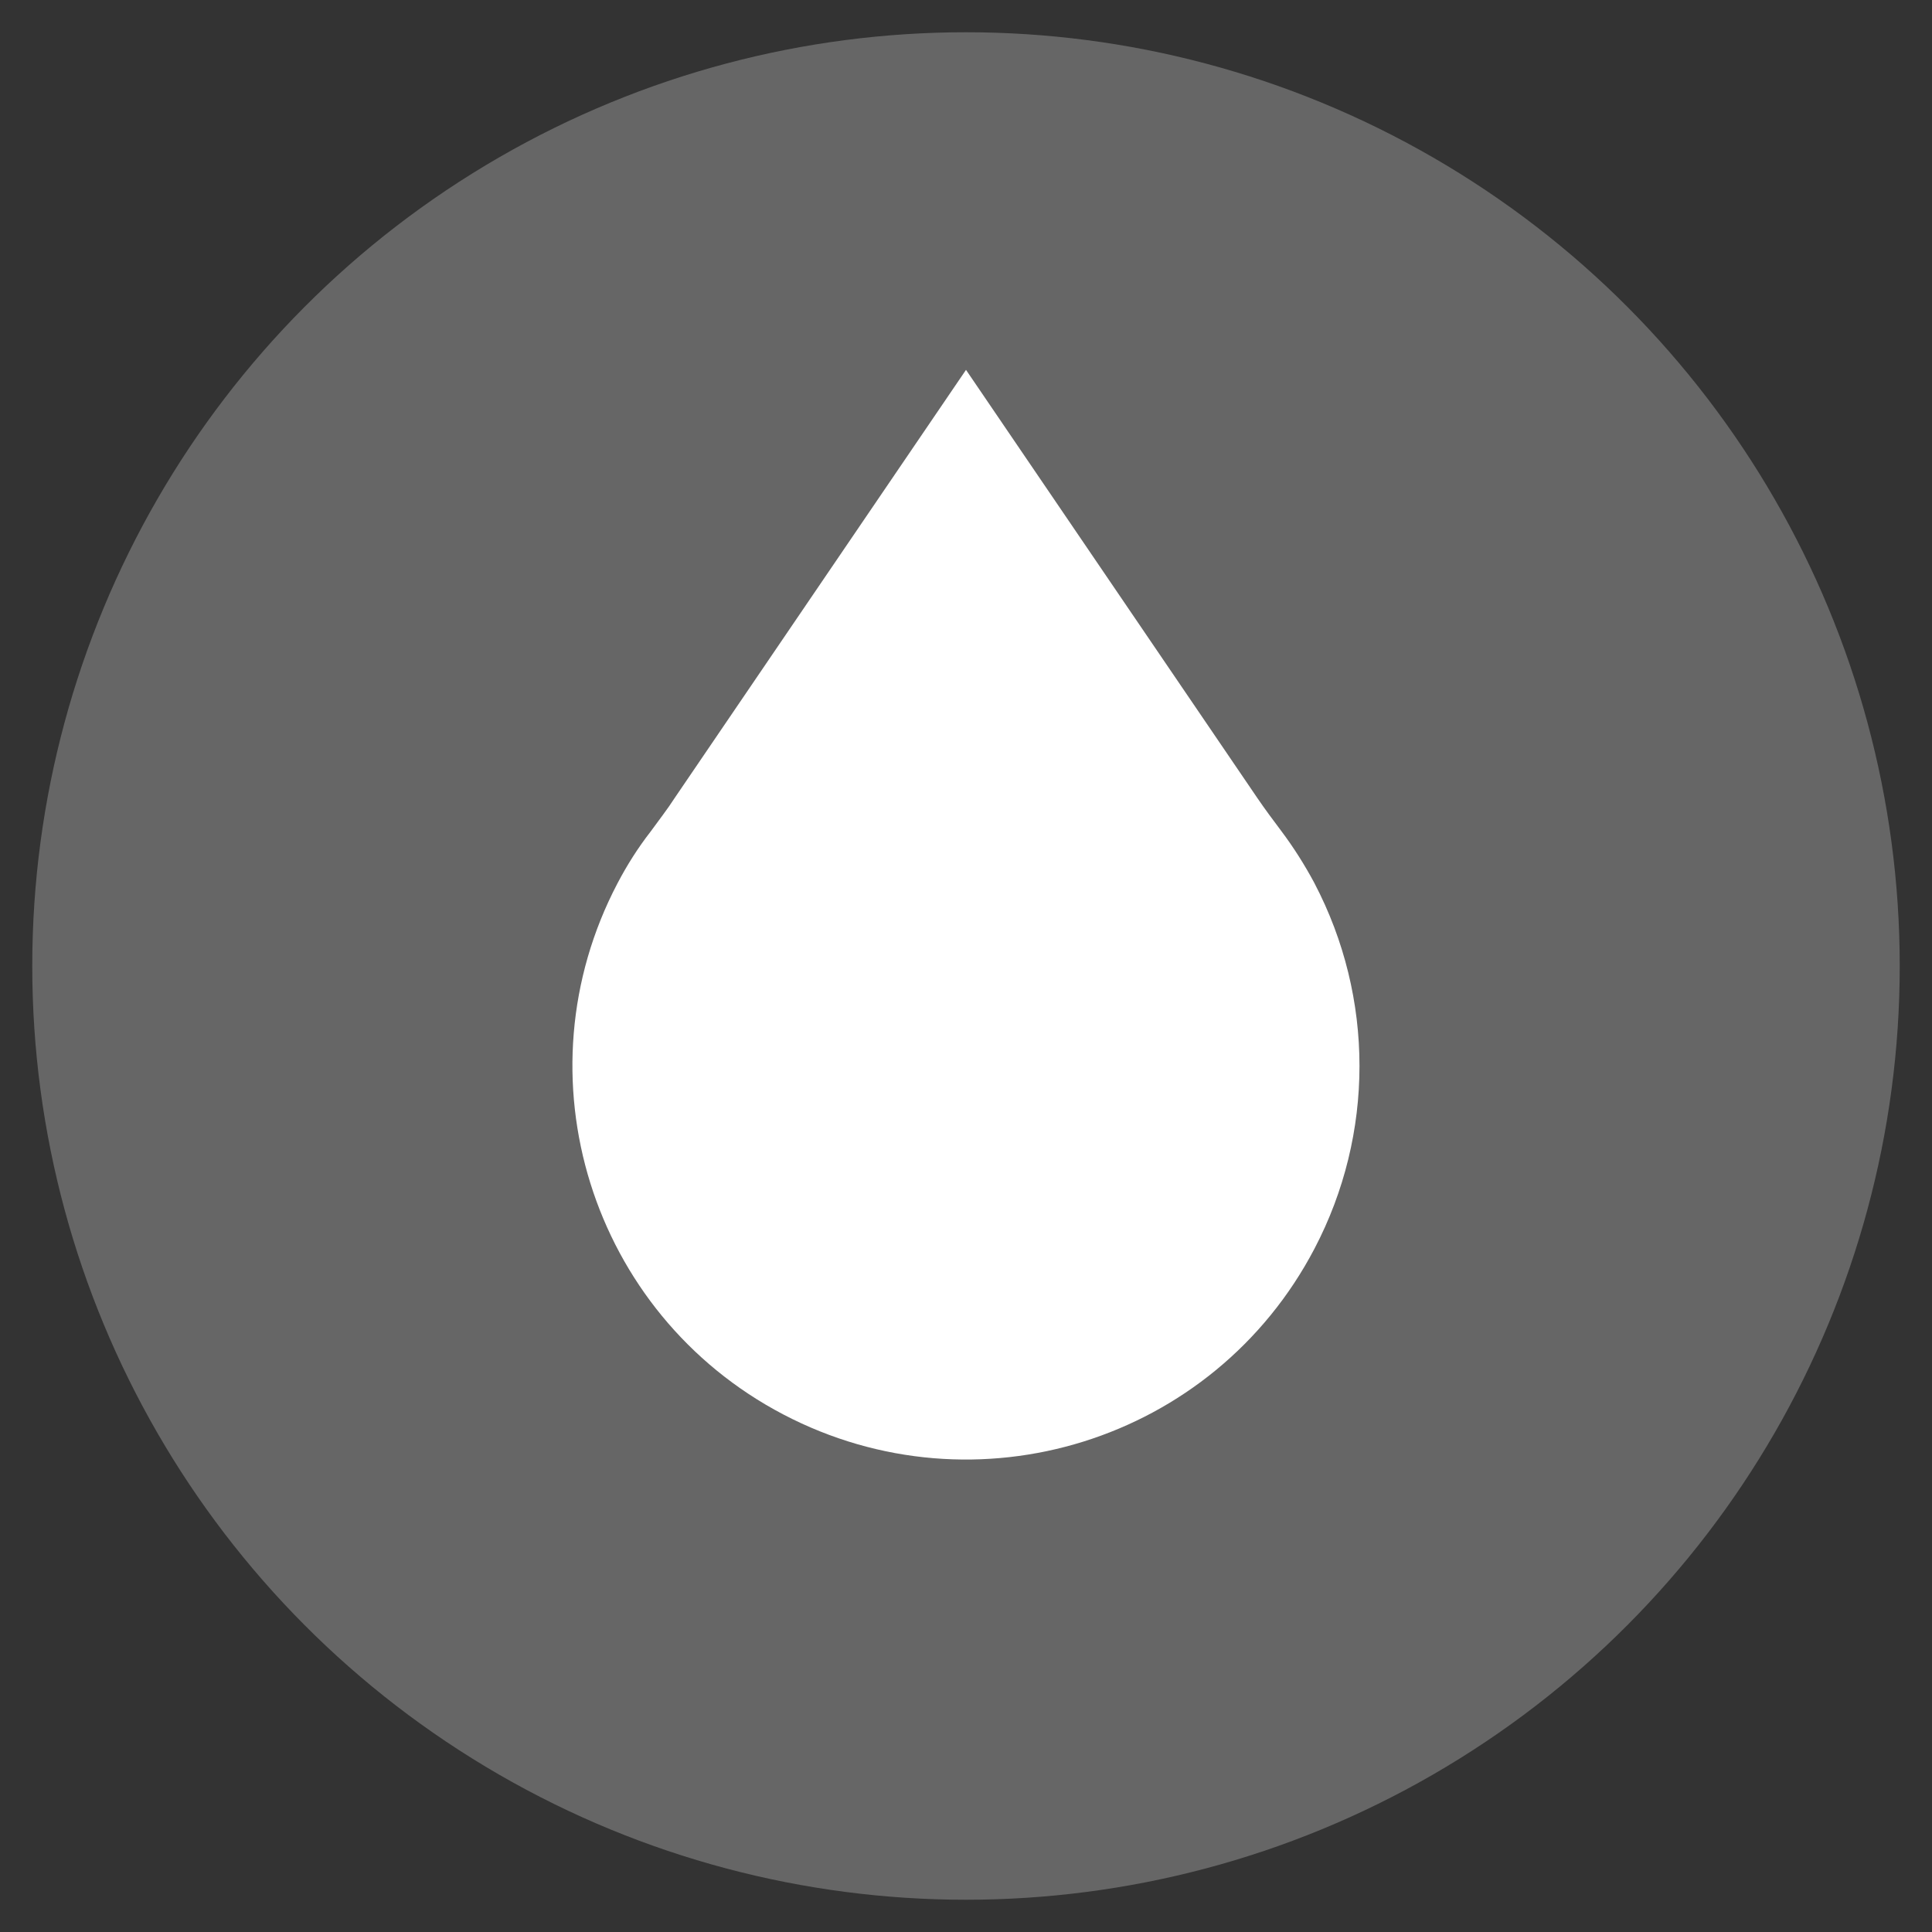<?xml version="1.0" encoding="utf-8"?>
<!-- Generator: Adobe Illustrator 23.0.0, SVG Export Plug-In . SVG Version: 6.00 Build 0)  -->
<svg version="1.1" id="图层_1" xmlns="http://www.w3.org/2000/svg" xmlns:xlink="http://www.w3.org/1999/xlink" x="0px" y="0px"
	 viewBox="0 0 425.2 425.2" style="enable-background:new 0 0 425.2 425.2;" xml:space="preserve">
<rect x="0" y="0" width="425.2" height="425.2" fill="#333333" stroke="none"/>
<style type="text/css">
	.st0{fill:#666666;}
	.st1{fill:#FFFFFF;}
</style>
<title>画板 2 副本 2</title>
<circle class="st0" cx="212.6" cy="212.6" r="205.5"/>
<path class="st1" d="M289.2,194.2L289.2,194.2c-2.1-3.9-4.5-7.7-7.2-11.3c-1.8-2.4-3.6-4.8-5.3-7.3l-64.1-94.2l-64.1,94.2
	c-1.6,2.5-3.5,4.9-5.3,7.4c-2.8,3.6-5.2,7.4-7.3,11.4c-22.2,42.3-5.9,94.7,36.5,116.9s94.7,5.9,116.9-36.5
	c13.2-25.2,13.2-55.2,0-80.4L289.2,194.2z"/>
</svg>
